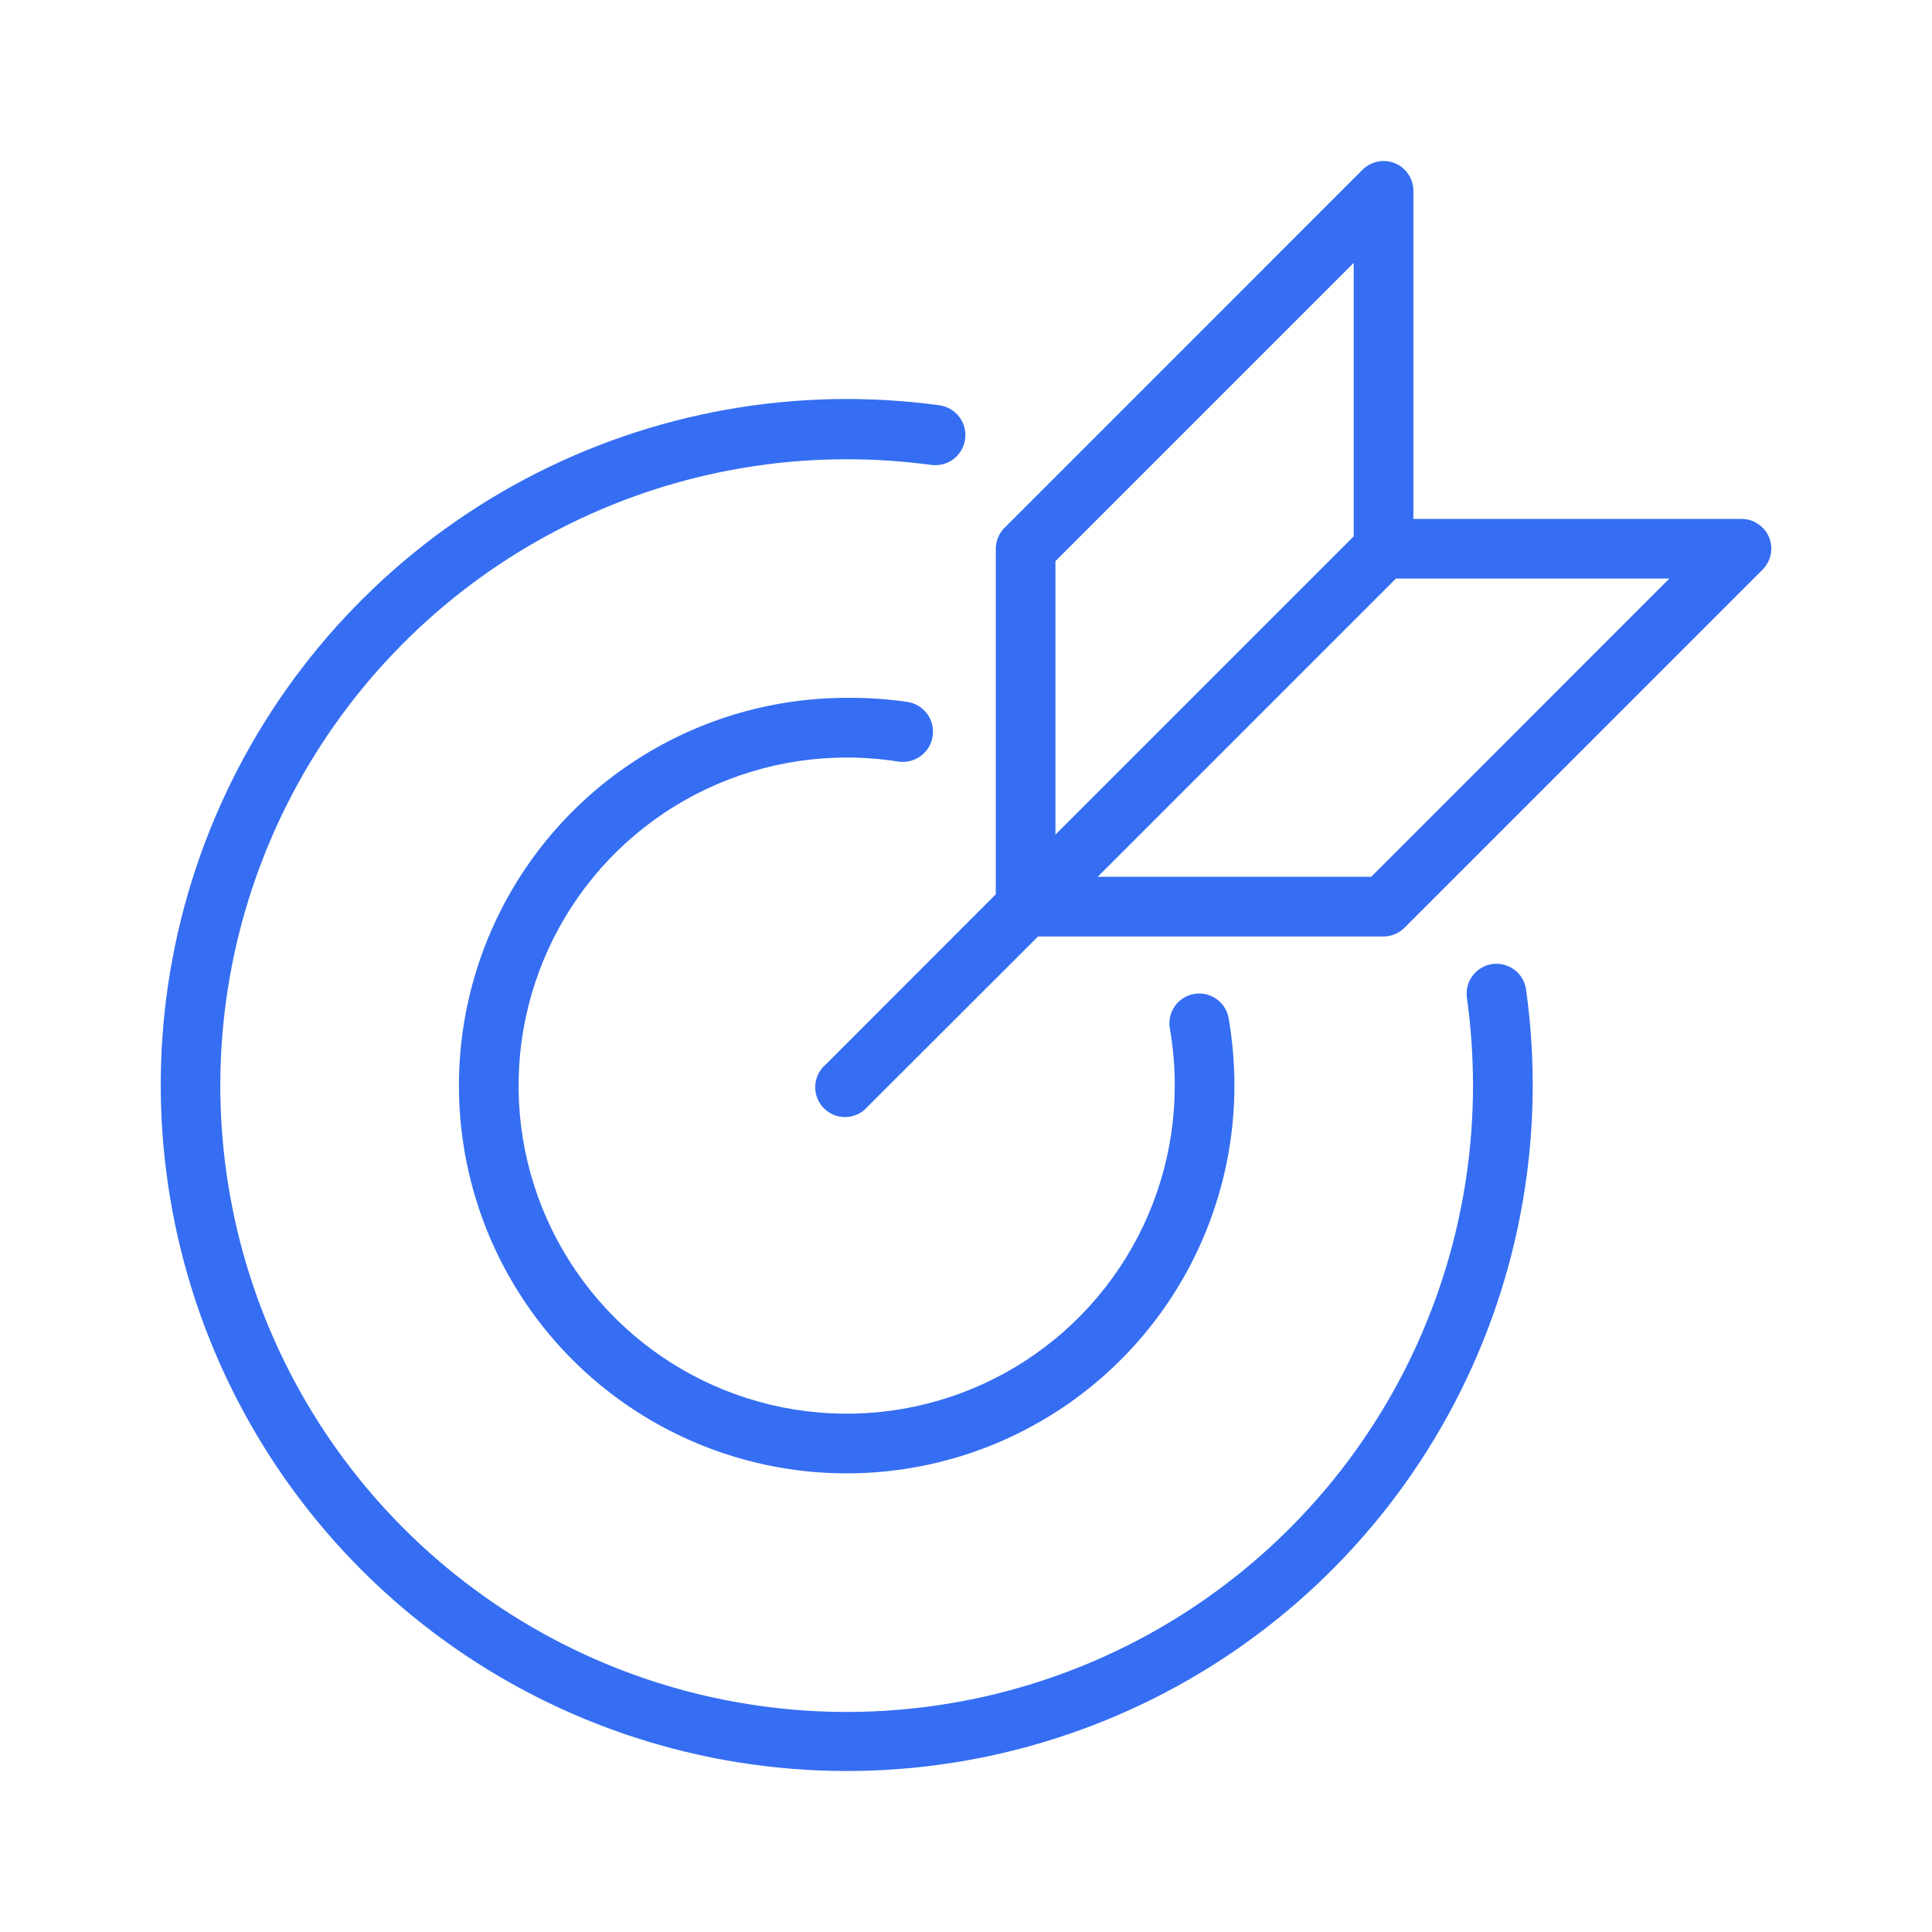 <svg xmlns="http://www.w3.org/2000/svg" width="52" height="52" viewBox="0 0 52 52" fill="none"><path d="M40.164 25.948C39.954 25.978 39.764 26.09 39.637 26.259C39.509 26.428 39.453 26.641 39.482 26.851C39.591 27.636 39.646 28.427 39.646 29.219C39.646 32.553 38.657 35.813 36.805 38.585C34.953 41.357 32.32 43.518 29.239 44.794C26.159 46.07 22.769 46.404 19.499 45.753C16.229 45.103 13.225 43.497 10.868 41.14C8.51 38.782 6.904 35.778 6.254 32.508C5.603 29.238 5.937 25.848 7.213 22.768C8.489 19.688 10.65 17.055 13.422 15.202C16.195 13.35 19.454 12.361 22.788 12.361C23.551 12.361 24.312 12.412 25.068 12.514C25.281 12.542 25.496 12.484 25.667 12.354C25.837 12.223 25.949 12.03 25.977 11.817C26.005 11.604 25.948 11.389 25.817 11.218C25.687 11.048 25.494 10.936 25.281 10.908C21.447 10.386 17.546 11.082 14.129 12.896C10.712 14.711 7.952 17.554 6.237 21.022C4.523 24.491 3.942 28.41 4.576 32.227C5.209 36.044 7.026 39.565 9.769 42.294C12.512 45.022 16.043 46.82 19.863 47.433C23.683 48.047 27.6 47.444 31.059 45.711C34.518 43.979 37.346 41.203 39.142 37.776C40.939 34.349 41.614 30.445 41.071 26.614C41.038 26.406 40.924 26.22 40.754 26.096C40.584 25.971 40.372 25.918 40.164 25.948Z" fill="#356EF2"></path><path d="M22.788 20.389C23.252 20.389 23.715 20.425 24.173 20.497C24.386 20.531 24.603 20.478 24.777 20.352C24.952 20.225 25.069 20.034 25.102 19.821C25.136 19.608 25.083 19.39 24.956 19.216C24.829 19.042 24.639 18.925 24.426 18.892C23.883 18.813 23.336 18.777 22.788 18.783C20.724 18.783 18.706 19.395 16.99 20.542C15.274 21.689 13.936 23.319 13.146 25.226C12.357 27.133 12.15 29.231 12.553 31.255C12.955 33.28 13.949 35.139 15.409 36.599C16.868 38.058 18.728 39.052 20.752 39.455C22.776 39.858 24.875 39.651 26.782 38.861C28.689 38.071 30.319 36.733 31.465 35.017C32.612 33.301 33.224 31.283 33.224 29.219C33.224 28.61 33.172 28.002 33.068 27.401C33.03 27.192 32.911 27.006 32.737 26.885C32.563 26.763 32.348 26.716 32.139 26.752C31.93 26.789 31.744 26.907 31.621 27.08C31.499 27.254 31.45 27.469 31.486 27.678C31.575 28.187 31.619 28.703 31.619 29.219C31.619 30.966 31.101 32.673 30.13 34.125C29.16 35.577 27.781 36.709 26.167 37.378C24.554 38.046 22.778 38.221 21.065 37.88C19.352 37.539 17.779 36.698 16.544 35.463C15.309 34.228 14.468 32.655 14.127 30.942C13.787 29.229 13.961 27.454 14.63 25.84C15.298 24.227 16.43 22.847 17.882 21.877C19.334 20.907 21.041 20.389 22.788 20.389Z" fill="#356EF2"></path><path d="M47.614 14.46C47.553 14.314 47.449 14.189 47.317 14.101C47.185 14.013 47.03 13.966 46.871 13.967H38.041V5.136C38.041 4.978 37.994 4.822 37.906 4.69C37.818 4.558 37.693 4.455 37.547 4.394C37.4 4.333 37.238 4.318 37.083 4.349C36.927 4.381 36.784 4.458 36.672 4.57L27.039 14.204C26.888 14.353 26.803 14.557 26.802 14.77V24.07L22.222 28.653C22.138 28.725 22.07 28.814 22.021 28.913C21.973 29.013 21.946 29.122 21.942 29.232C21.938 29.343 21.956 29.453 21.997 29.556C22.037 29.659 22.098 29.753 22.177 29.831C22.255 29.909 22.348 29.97 22.451 30.011C22.554 30.051 22.665 30.07 22.775 30.065C22.886 30.061 22.994 30.034 23.094 29.986C23.193 29.938 23.282 29.869 23.354 29.785L27.938 25.206H37.238C37.45 25.205 37.654 25.119 37.804 24.969L47.437 15.335C47.55 15.223 47.627 15.081 47.658 14.925C47.69 14.769 47.674 14.607 47.614 14.46ZM28.407 15.103L36.435 7.075V14.436L28.407 22.464V15.103ZM36.905 23.6H29.543L37.571 15.572H44.932L36.905 23.6Z" fill="#356EF2"></path></svg>